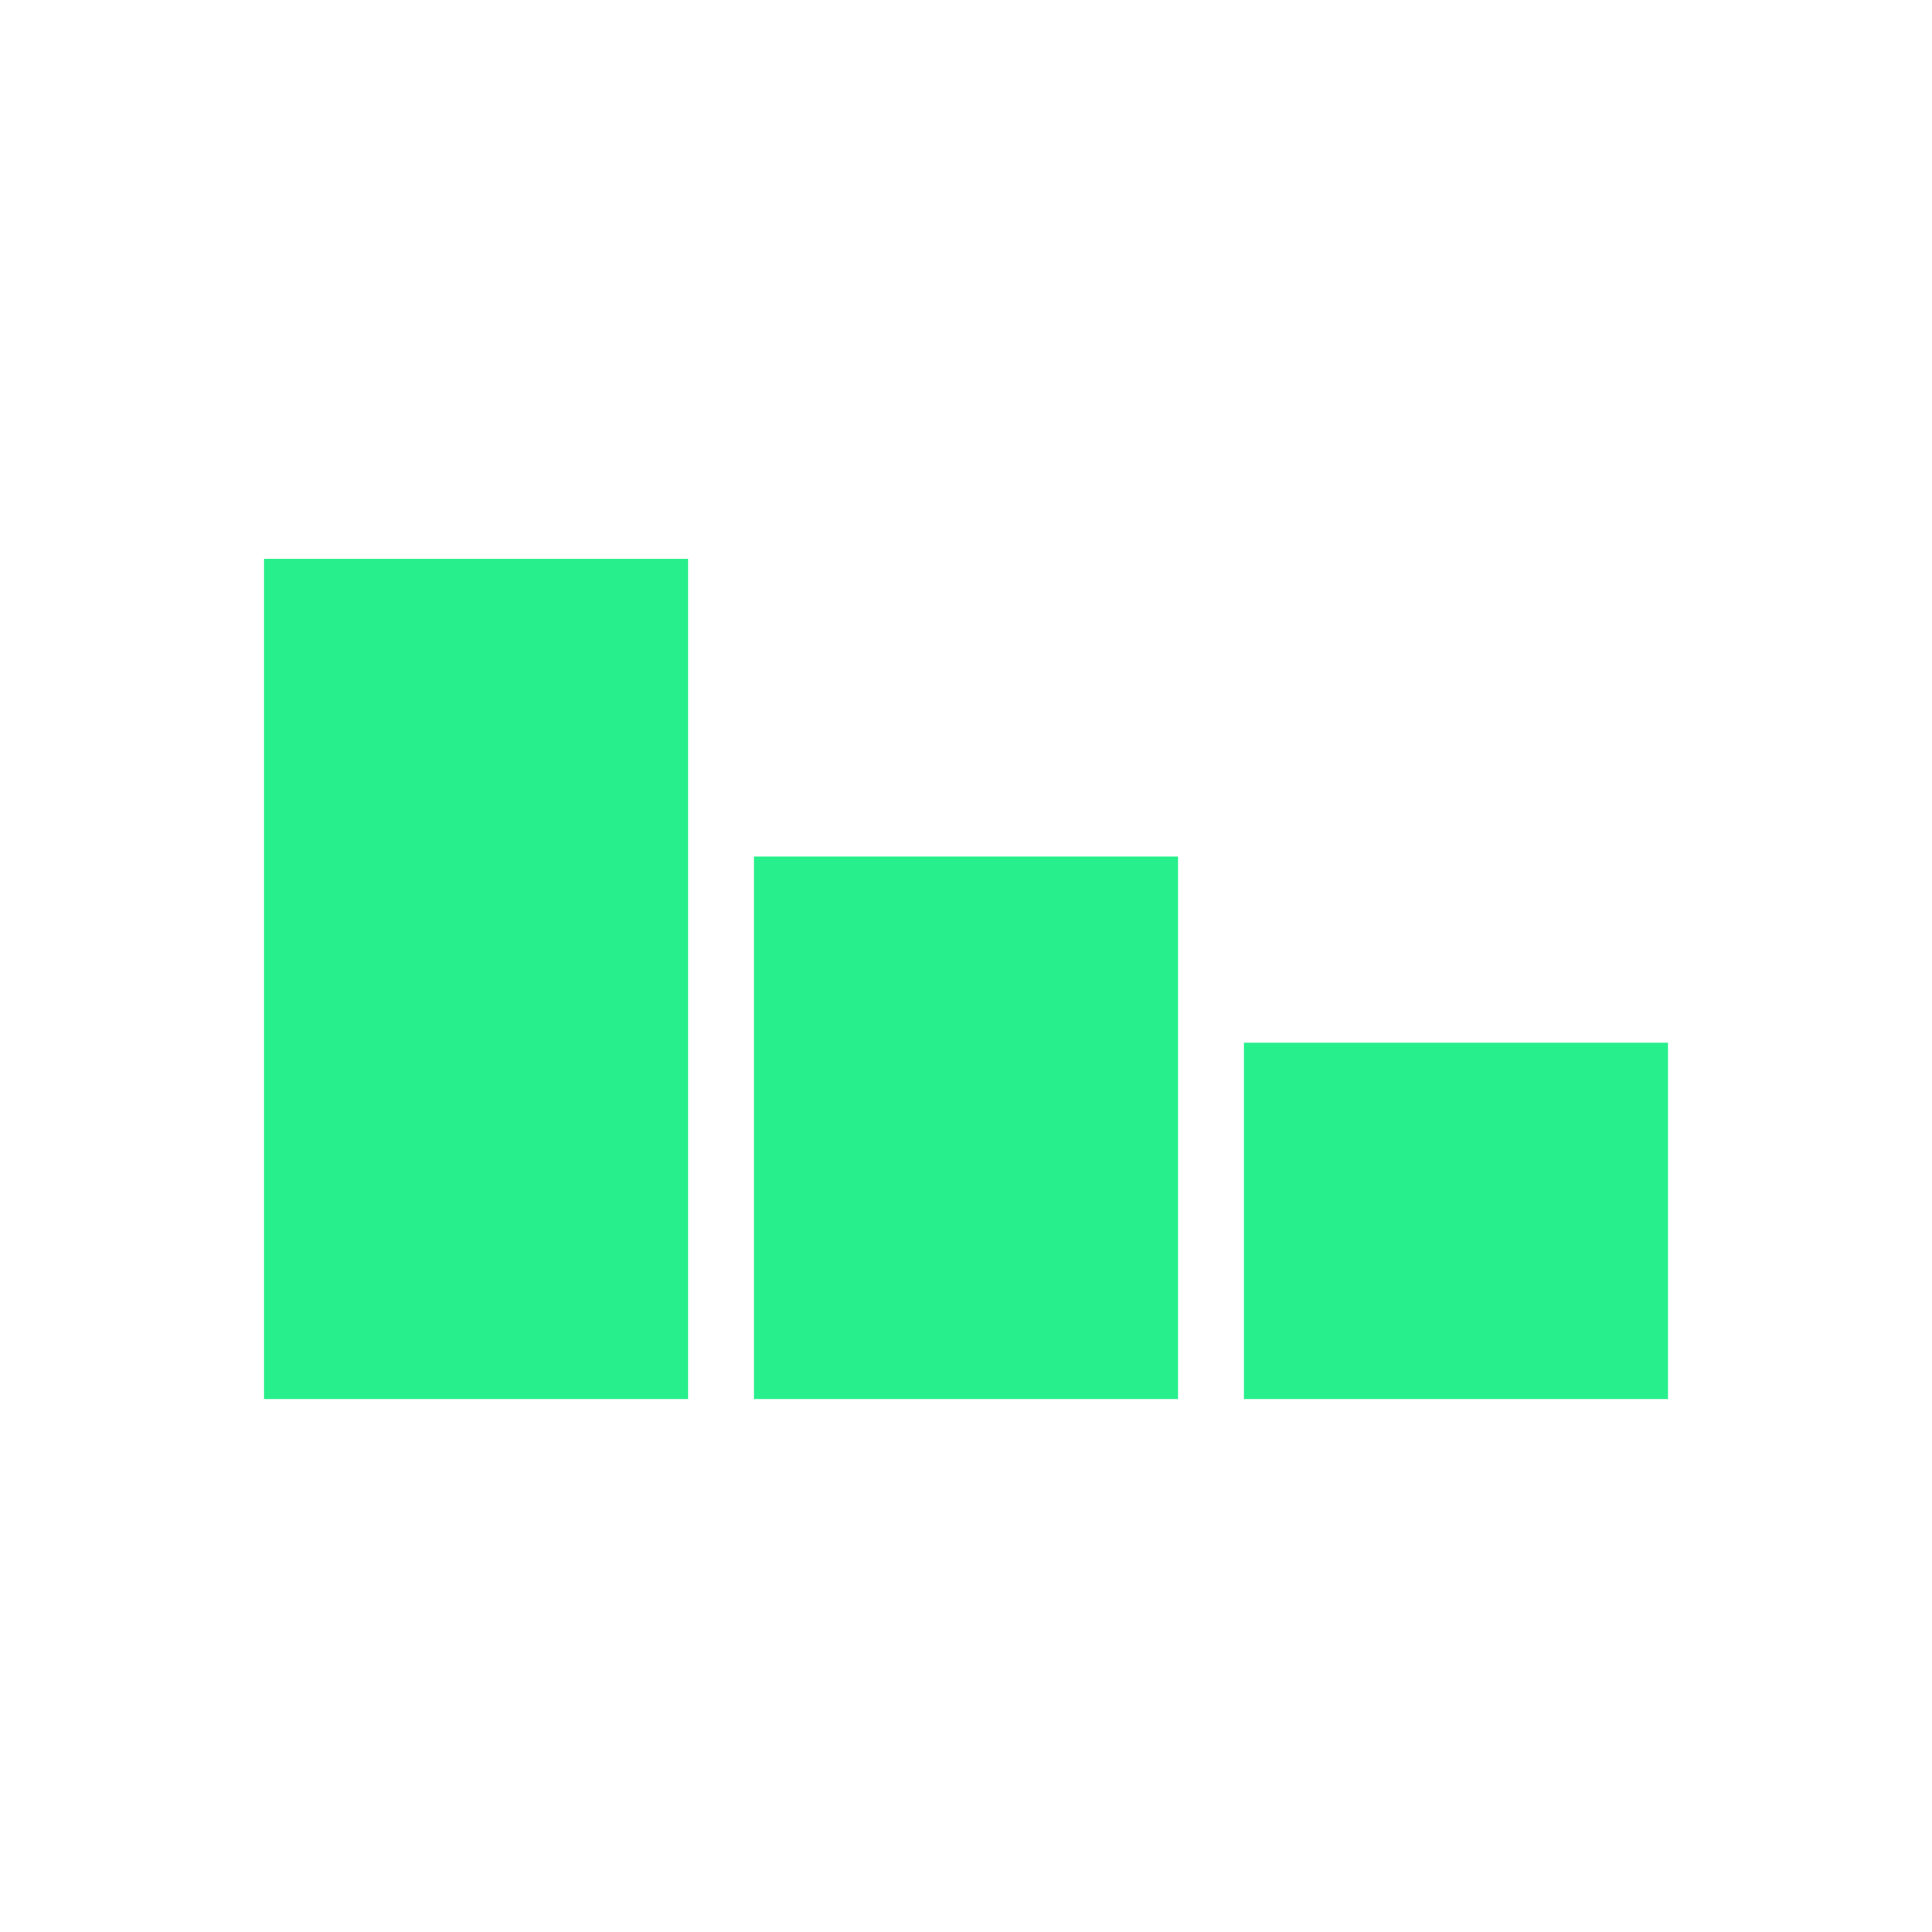 <?xml version="1.0" encoding="UTF-8"?>
<svg xmlns="http://www.w3.org/2000/svg" id="Layer_1" data-name="Layer 1" viewBox="0 0 300 300">
  <defs>
    <style>
      .cls-1 {
        fill: #27ef8b;
        stroke-width: 0px;
      }
    </style>
  </defs>
  <rect class="cls-1" x="41" y="86.77" width="65.84" height="130.47"></rect>
  <rect class="cls-1" x="117.08" y="133.01" width="65.84" height="84.23"></rect>
  <rect class="cls-1" x="193.16" y="161.91" width="65.84" height="55.33"></rect>
</svg>
